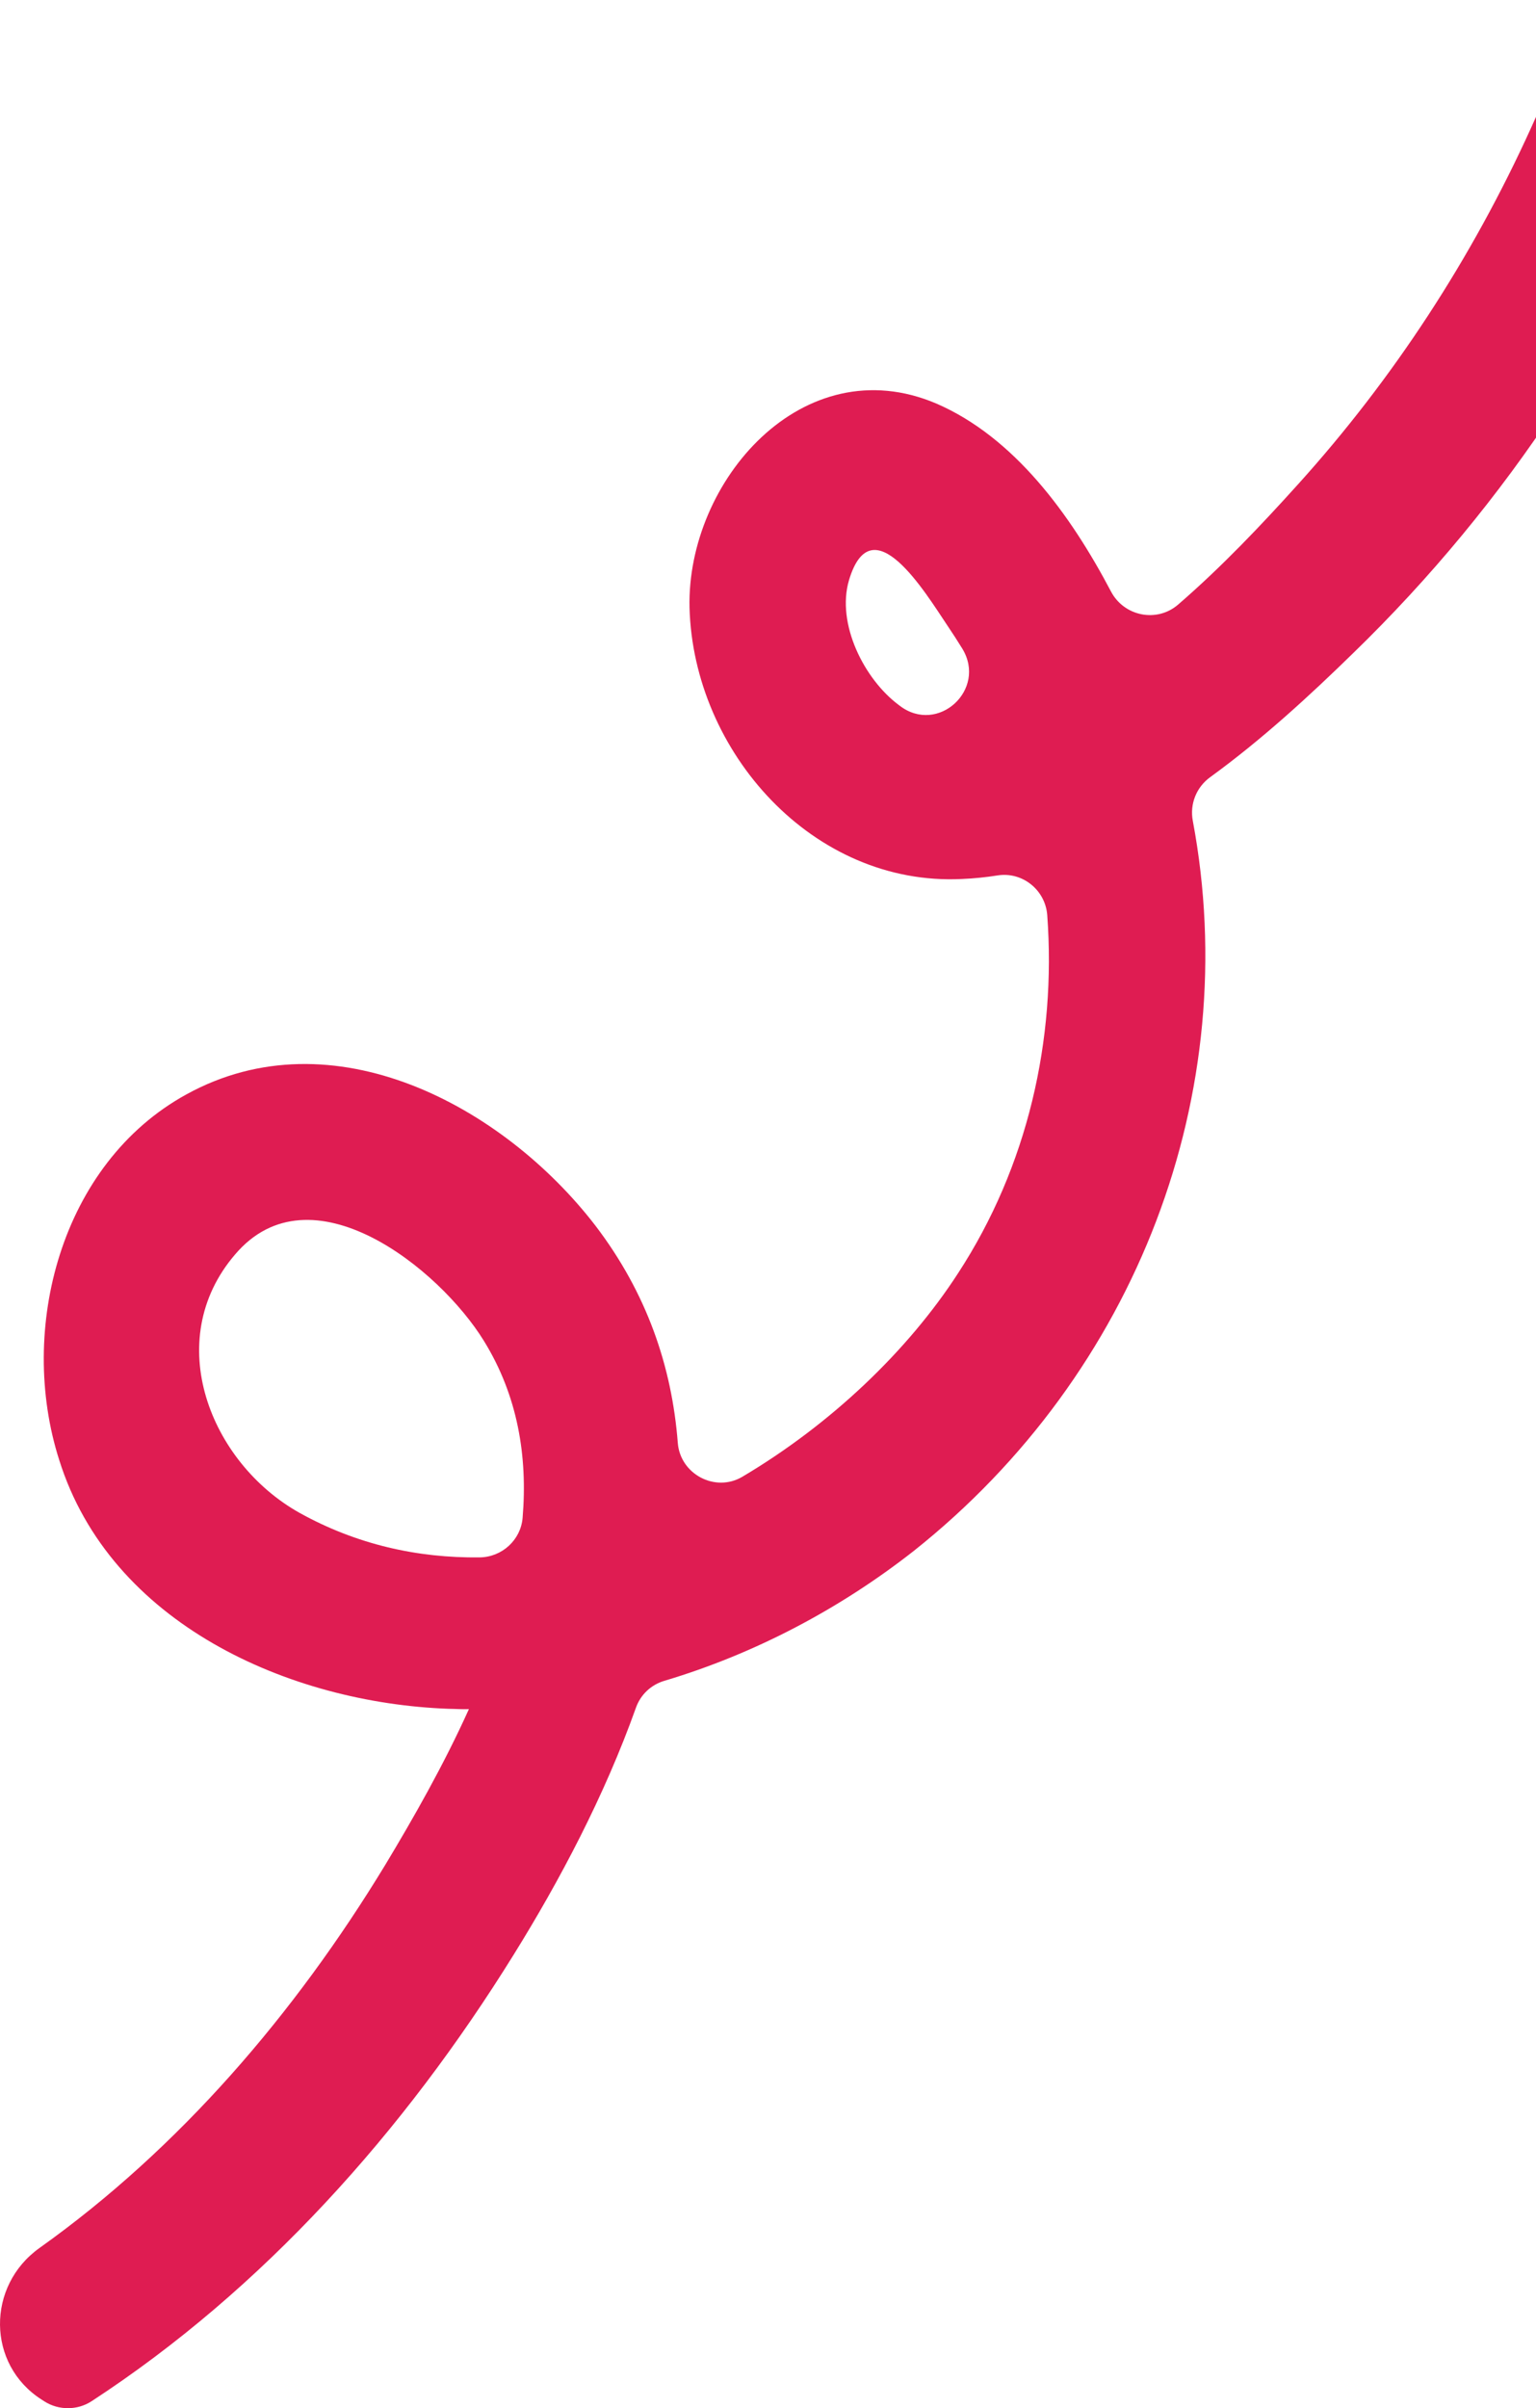 <svg xmlns="http://www.w3.org/2000/svg" fill="none" viewBox="0 0 127 199" height="199" width="127">
<path fill="#DF1C52" d="M78.338 51.699C78.758 52.323 79.169 52.953 79.562 53.594C81.633 56.981 77.552 60.734 74.391 58.318L74.318 58.262C71.462 56.143 69.13 51.539 70.199 47.936C72.086 41.637 76.499 48.956 78.338 51.699ZM43.211 125.421C43.062 127.254 41.507 128.672 39.662 128.694C34.536 128.755 29.479 127.635 24.745 125.002C17.376 120.862 13.339 110.767 19.436 103.664C25.687 96.301 36.319 104.802 40.012 110.806C42.813 115.343 43.632 120.343 43.211 125.421ZM135.352 0.629C133.431 -0.679 130.729 0.132 129.948 2.324C128.946 5.112 127.827 7.865 126.577 10.598C121.698 21.333 115.232 31.267 107.325 40.02C104.317 43.355 101.023 46.837 97.408 49.961C95.647 51.478 92.94 50.932 91.86 48.88C88.499 42.499 83.859 36.136 77.419 33.347C66.39 28.662 56.767 39.767 57.011 50.22C57.336 62.147 67.231 73.242 79.534 72.635C80.531 72.595 81.512 72.492 82.474 72.342C84.54 72.01 86.439 73.551 86.589 75.631C87.341 85.902 84.983 96.372 79.214 105.215C75.067 111.618 68.715 117.683 61.378 122.032C59.136 123.356 56.239 121.817 56.041 119.229C55.554 112.947 53.494 106.865 49.23 101.28C41.611 91.383 27.492 83.773 15.405 90.439C5.017 96.141 1.44 109.857 4.896 120.647C9.137 134.163 23.892 140.726 37.11 141.207C37.663 141.212 38.19 141.256 38.77 141.234C36.667 145.892 34.137 150.313 31.856 154.1C24.38 166.397 14.851 177.513 3.267 185.759C-1.129 188.893 -1.107 195.389 3.445 198.292L3.678 198.442C4.862 199.191 6.396 199.186 7.57 198.425C21.727 189.191 33.389 176.16 42.47 161.528C46.258 155.435 49.972 148.426 52.585 141.106C52.974 140.025 53.837 139.214 54.944 138.889C62.408 136.665 69.468 132.934 75.553 128.159C94.047 113.471 102.828 90.242 98.626 67.839C98.36 66.448 98.914 65.05 100.066 64.217C104.379 61.083 108.321 57.45 111.859 53.995C124.733 41.511 134.329 26.698 140.525 10.681C141.642 7.793 140.752 4.51 138.249 2.676C137.29 1.976 136.326 1.297 135.352 0.629Z"></path>
</svg>
